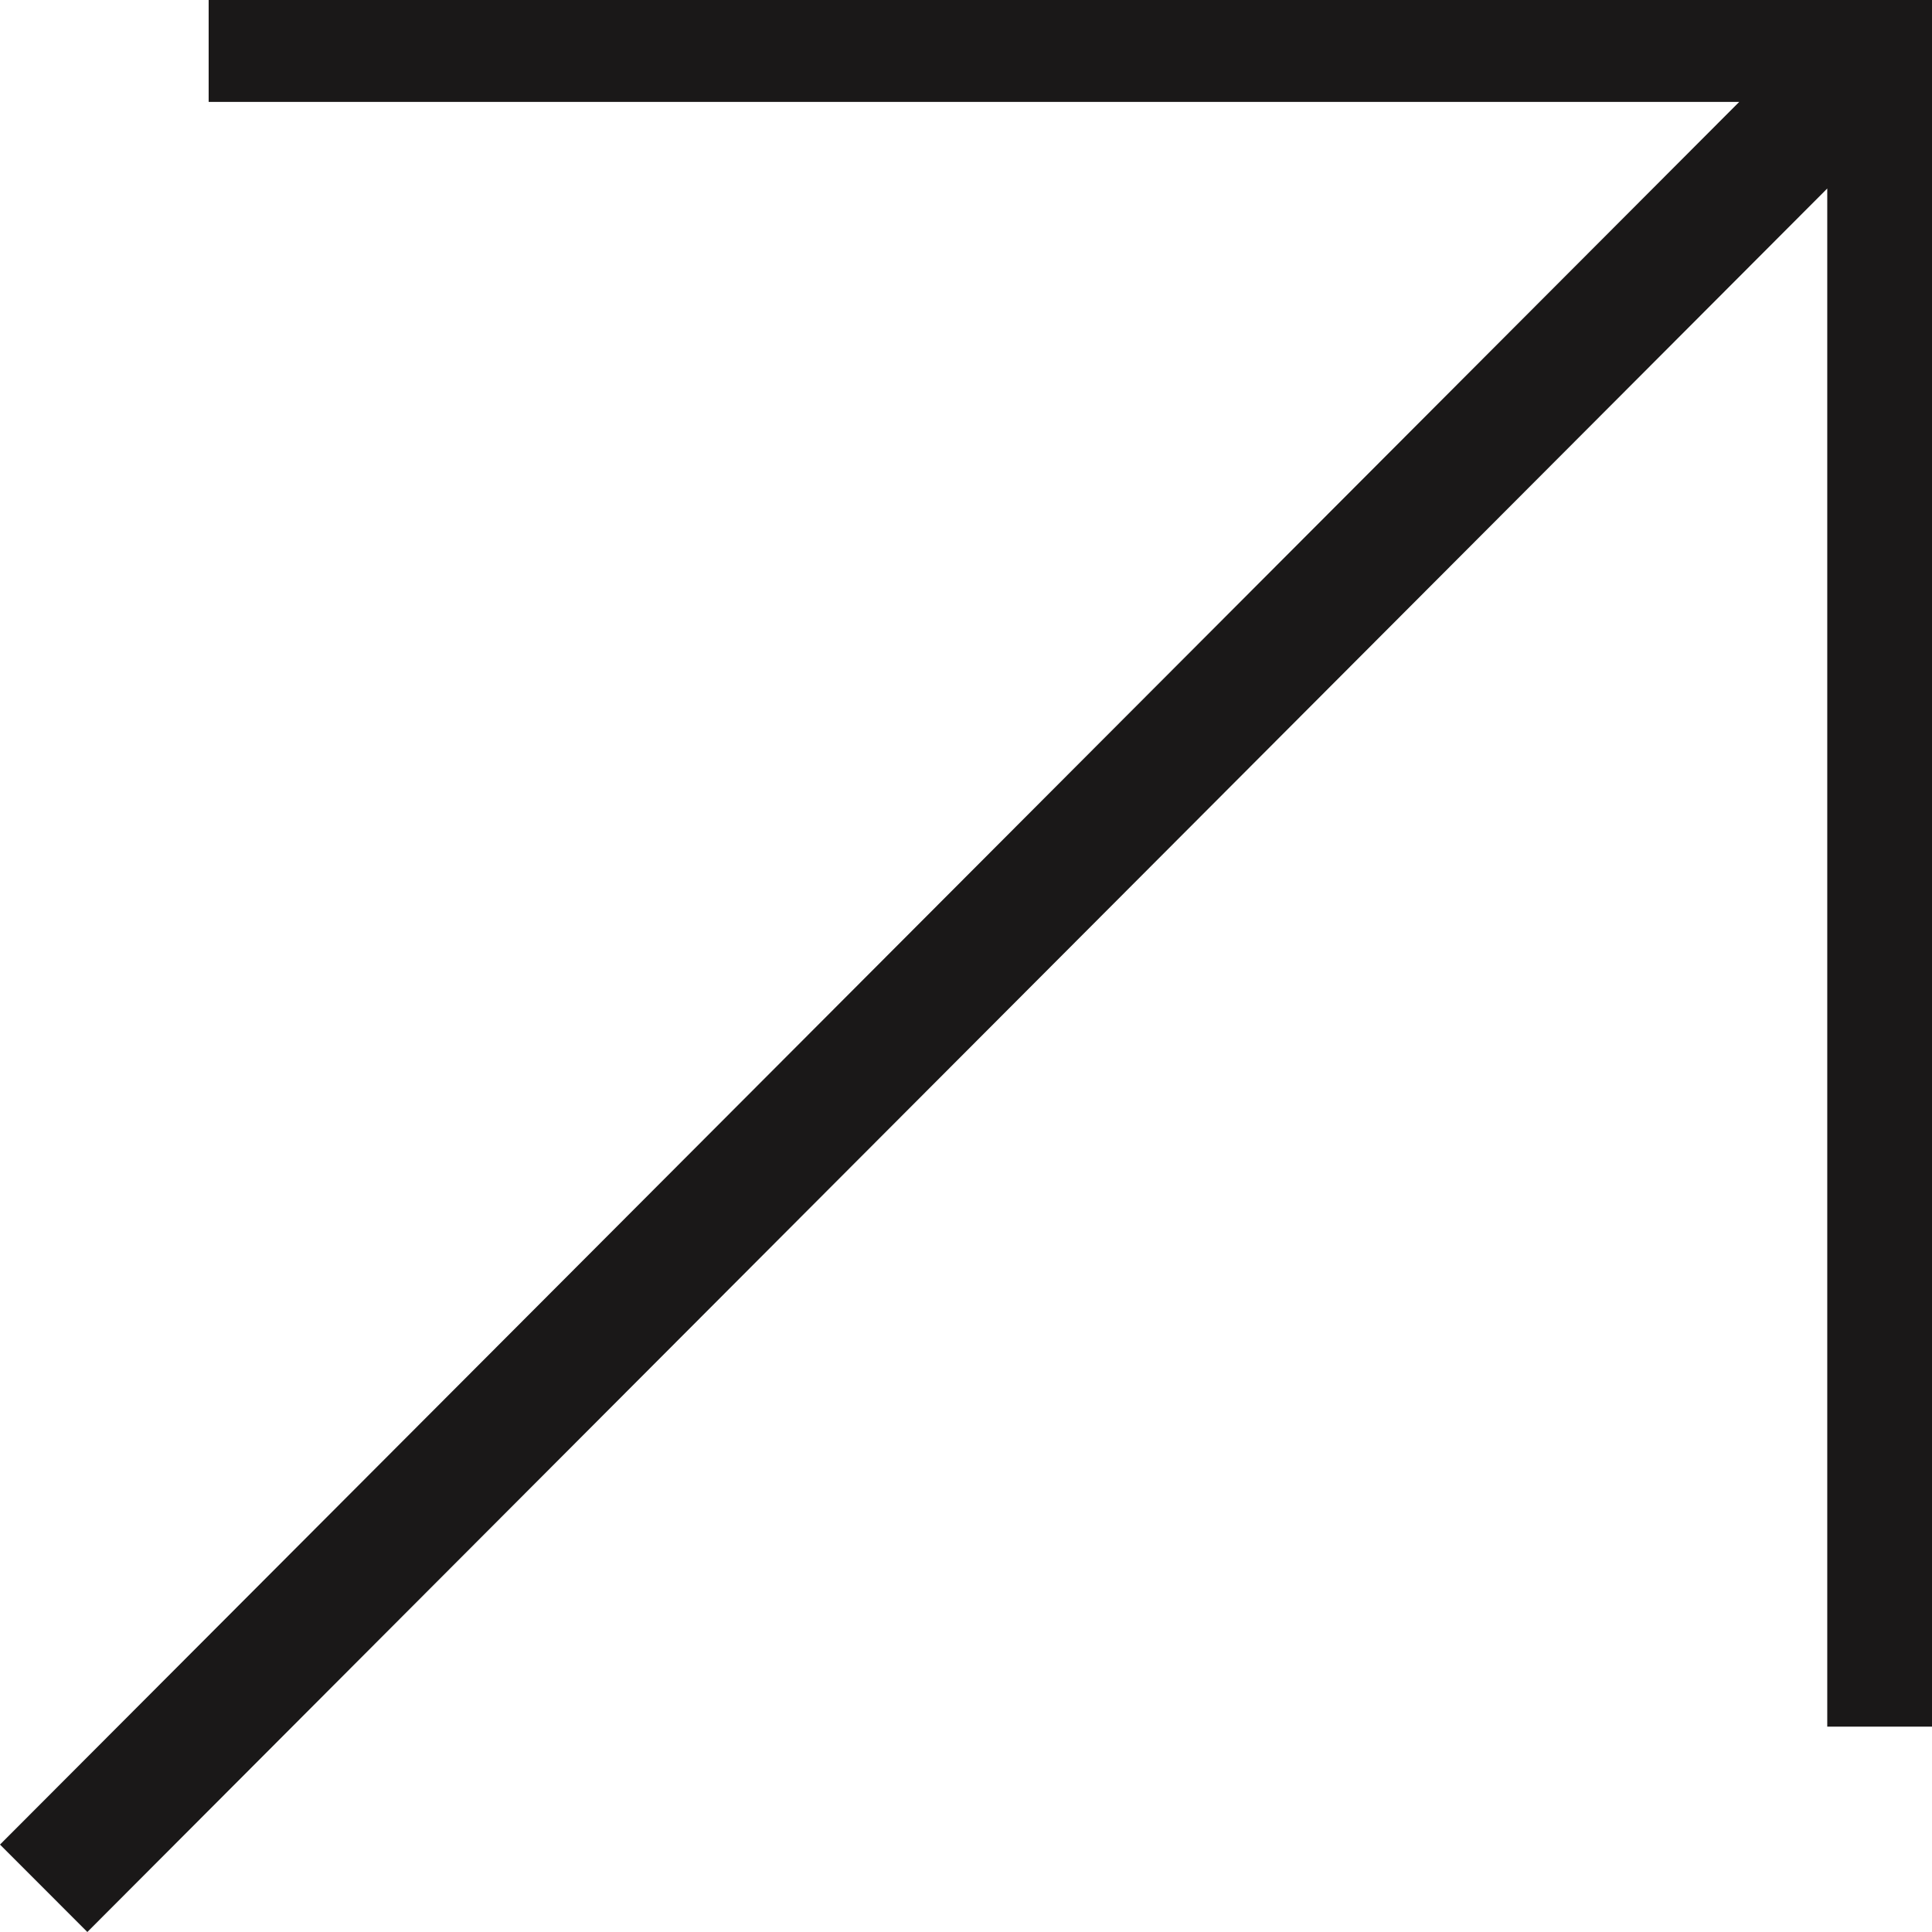 <svg width="28" height="28" viewBox="0 0 28 28" fill="none" xmlns="http://www.w3.org/2000/svg">
<path d="M3.024 0V1.477H25.206L0 26.733L1.266 28L26.482 2.732V25.024H28V0H3.024Z" fill="#1A1818"/>
</svg>
